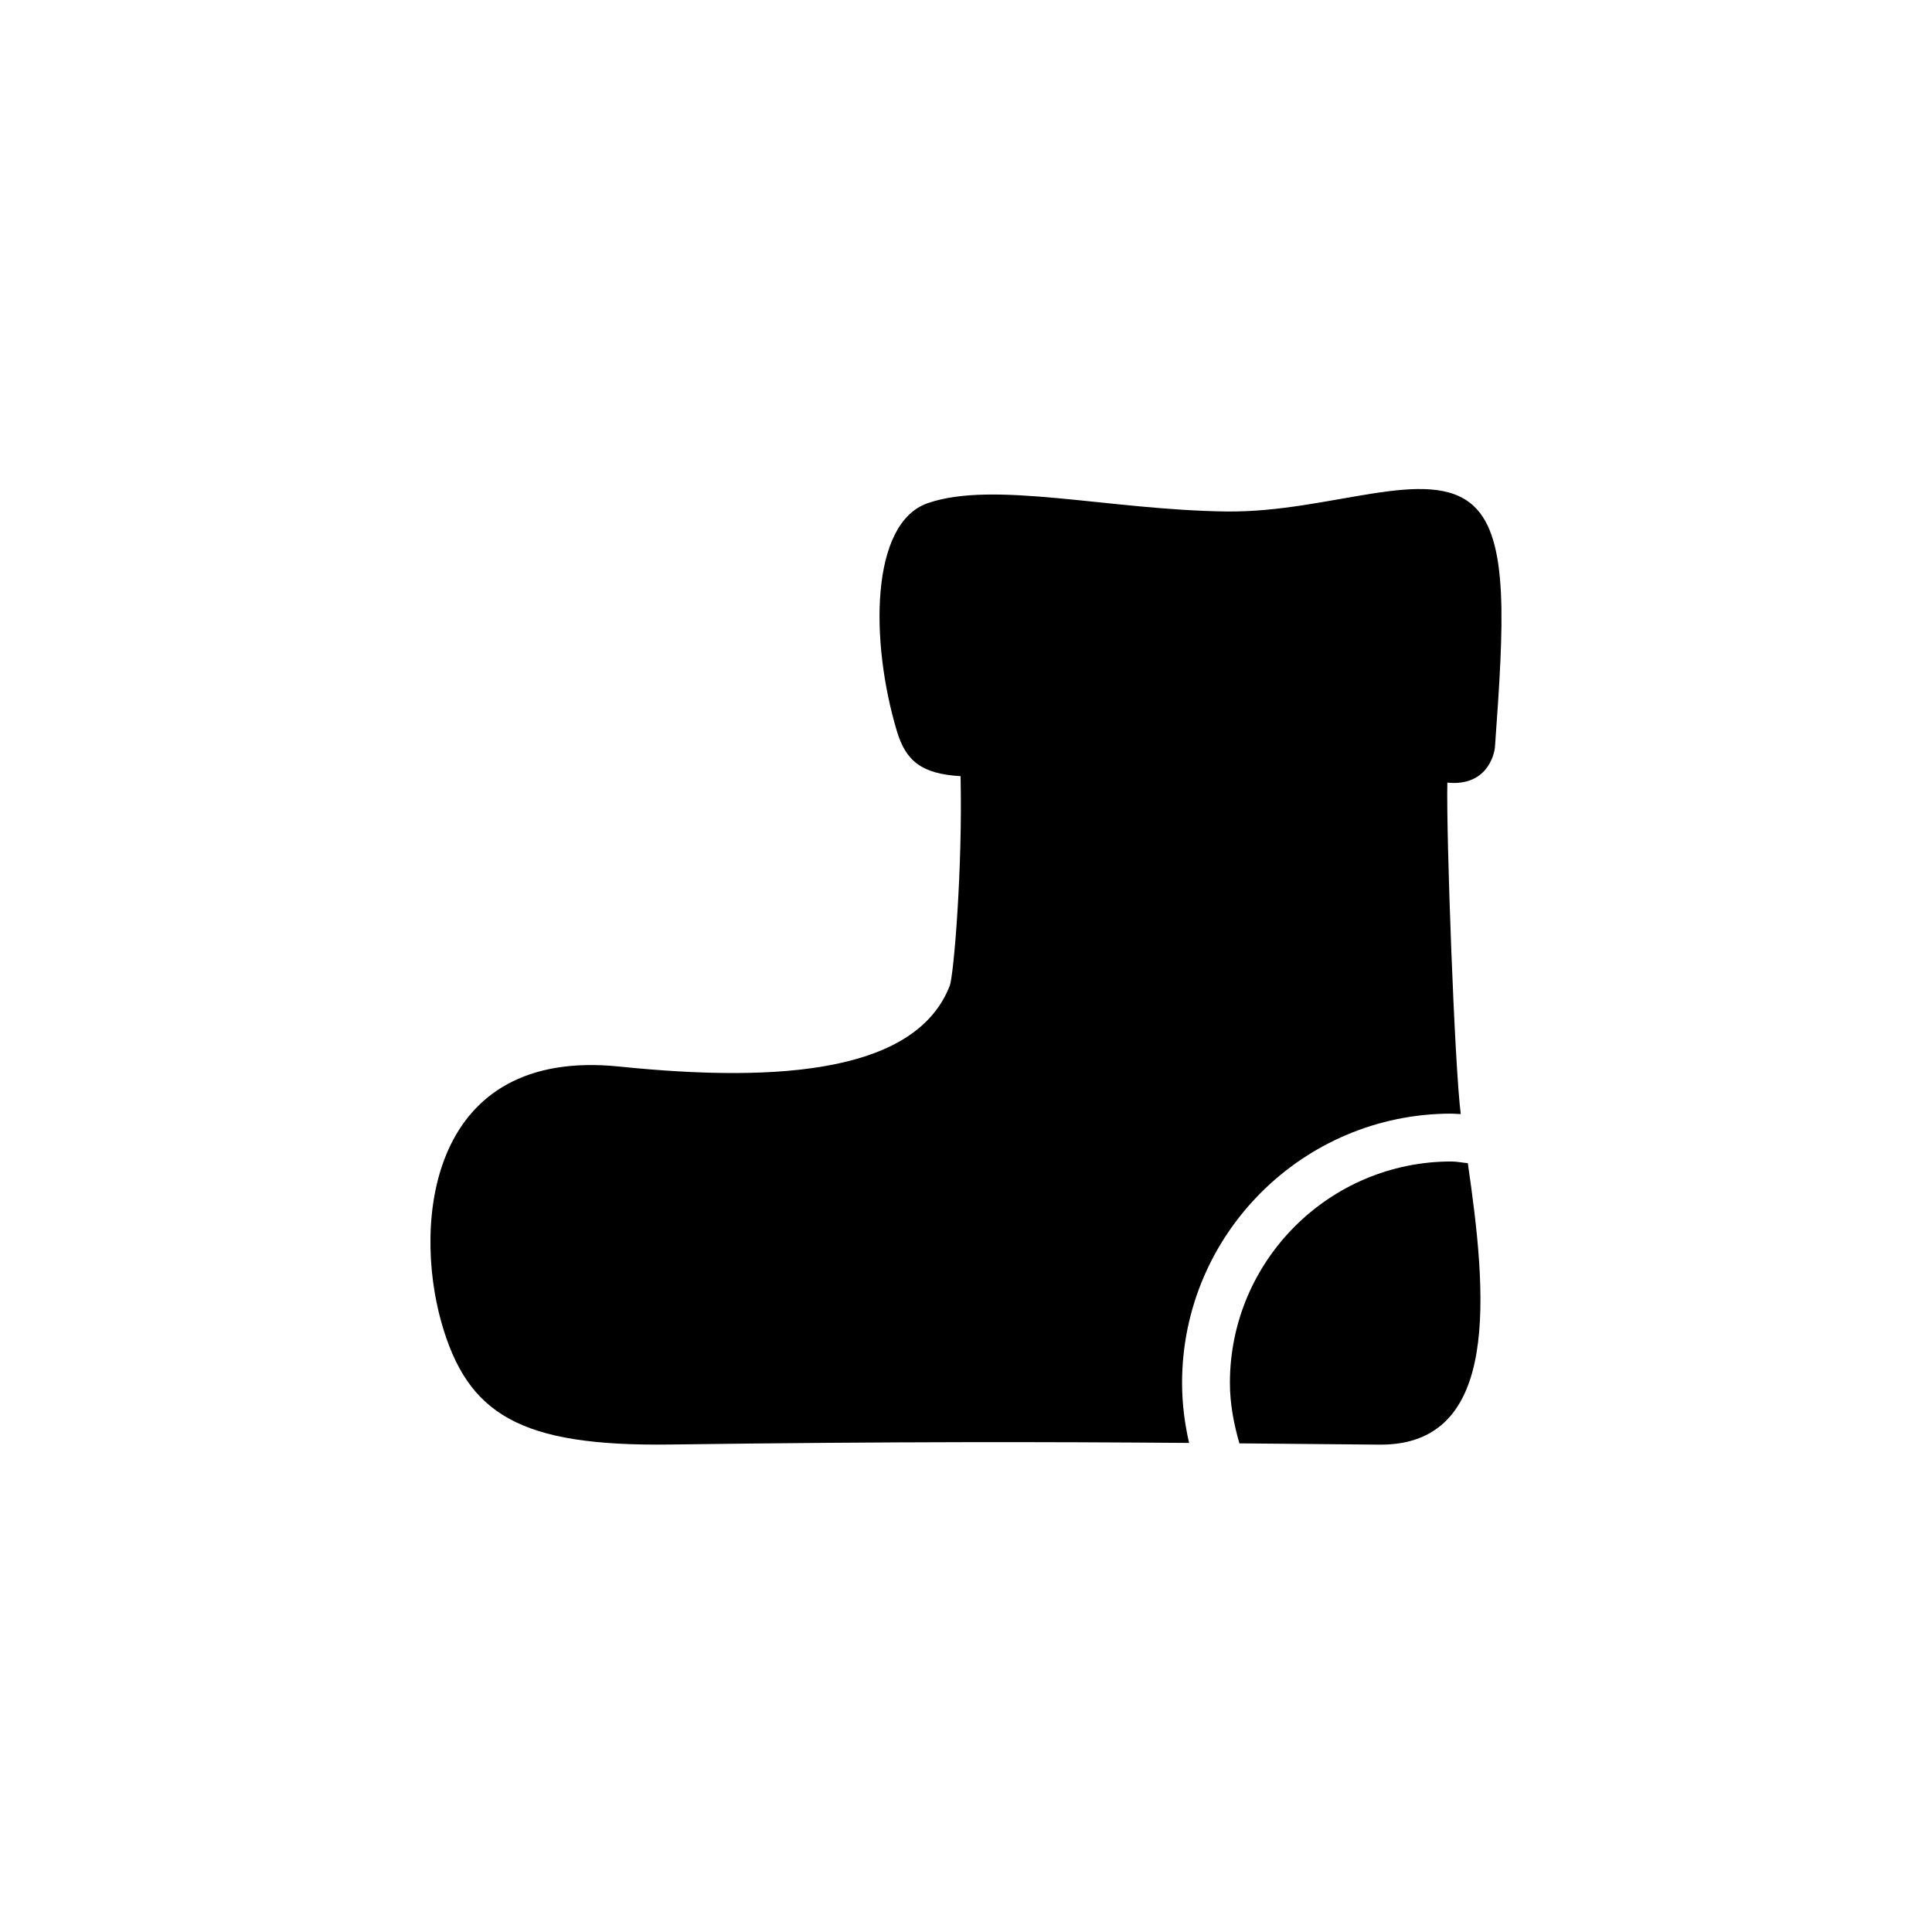 <?xml version="1.0" encoding="utf-8"?>
<!-- Generator: Adobe Illustrator 16.0.0, SVG Export Plug-In . SVG Version: 6.00 Build 0)  -->
<!DOCTYPE svg PUBLIC "-//W3C//DTD SVG 1.1//EN" "http://www.w3.org/Graphics/SVG/1.1/DTD/svg11.dtd">
<svg version="1.1" id="Layer_1" xmlns="http://www.w3.org/2000/svg" xmlns:xlink="http://www.w3.org/1999/xlink" x="0px" y="0px"
	 width="50px" height="50px" viewBox="0 0 50 50" enable-background="new 0 0 50 50" xml:space="preserve">
<g>
	<path d="M37.987,30.102c-0.144-0.011-0.281-0.043-0.428-0.043c-3.158,0-5.729,2.57-5.729,5.729c0,0.546,0.102,1.065,0.245,1.566
		c1.172,0.01,2.36,0.021,3.625,0.033C38.866,37.414,38.472,33.449,37.987,30.102z"/>
	<path d="M30.592,35.788c0-3.842,3.126-6.967,6.968-6.967c0.082,0,0.162,0.01,0.244,0.012c-0.161-1.262-0.377-7.241-0.347-8.579
		c1.006,0.103,1.217-0.701,1.233-0.93c0.229-3.171,0.364-5.38-0.551-6.229c-1.159-1.079-3.718,0.175-6.397,0.142
		c-3.039-0.037-6.031-0.81-7.735-0.214c-1.491,0.521-1.49,3.583-0.795,5.901c0.232,0.774,0.644,1.104,1.647,1.163
		c0.056,2.36-0.175,5.156-0.28,5.425c-0.857,2.2-4.276,2.529-8.553,2.09c-4.909-0.503-5.337,4.014-4.606,6.609
		c0.676,2.394,2.027,3.225,5.922,3.173c5.874-0.078,9.689-0.07,13.432-0.041C30.658,36.842,30.592,36.323,30.592,35.788z"/>
</g>
</svg>
